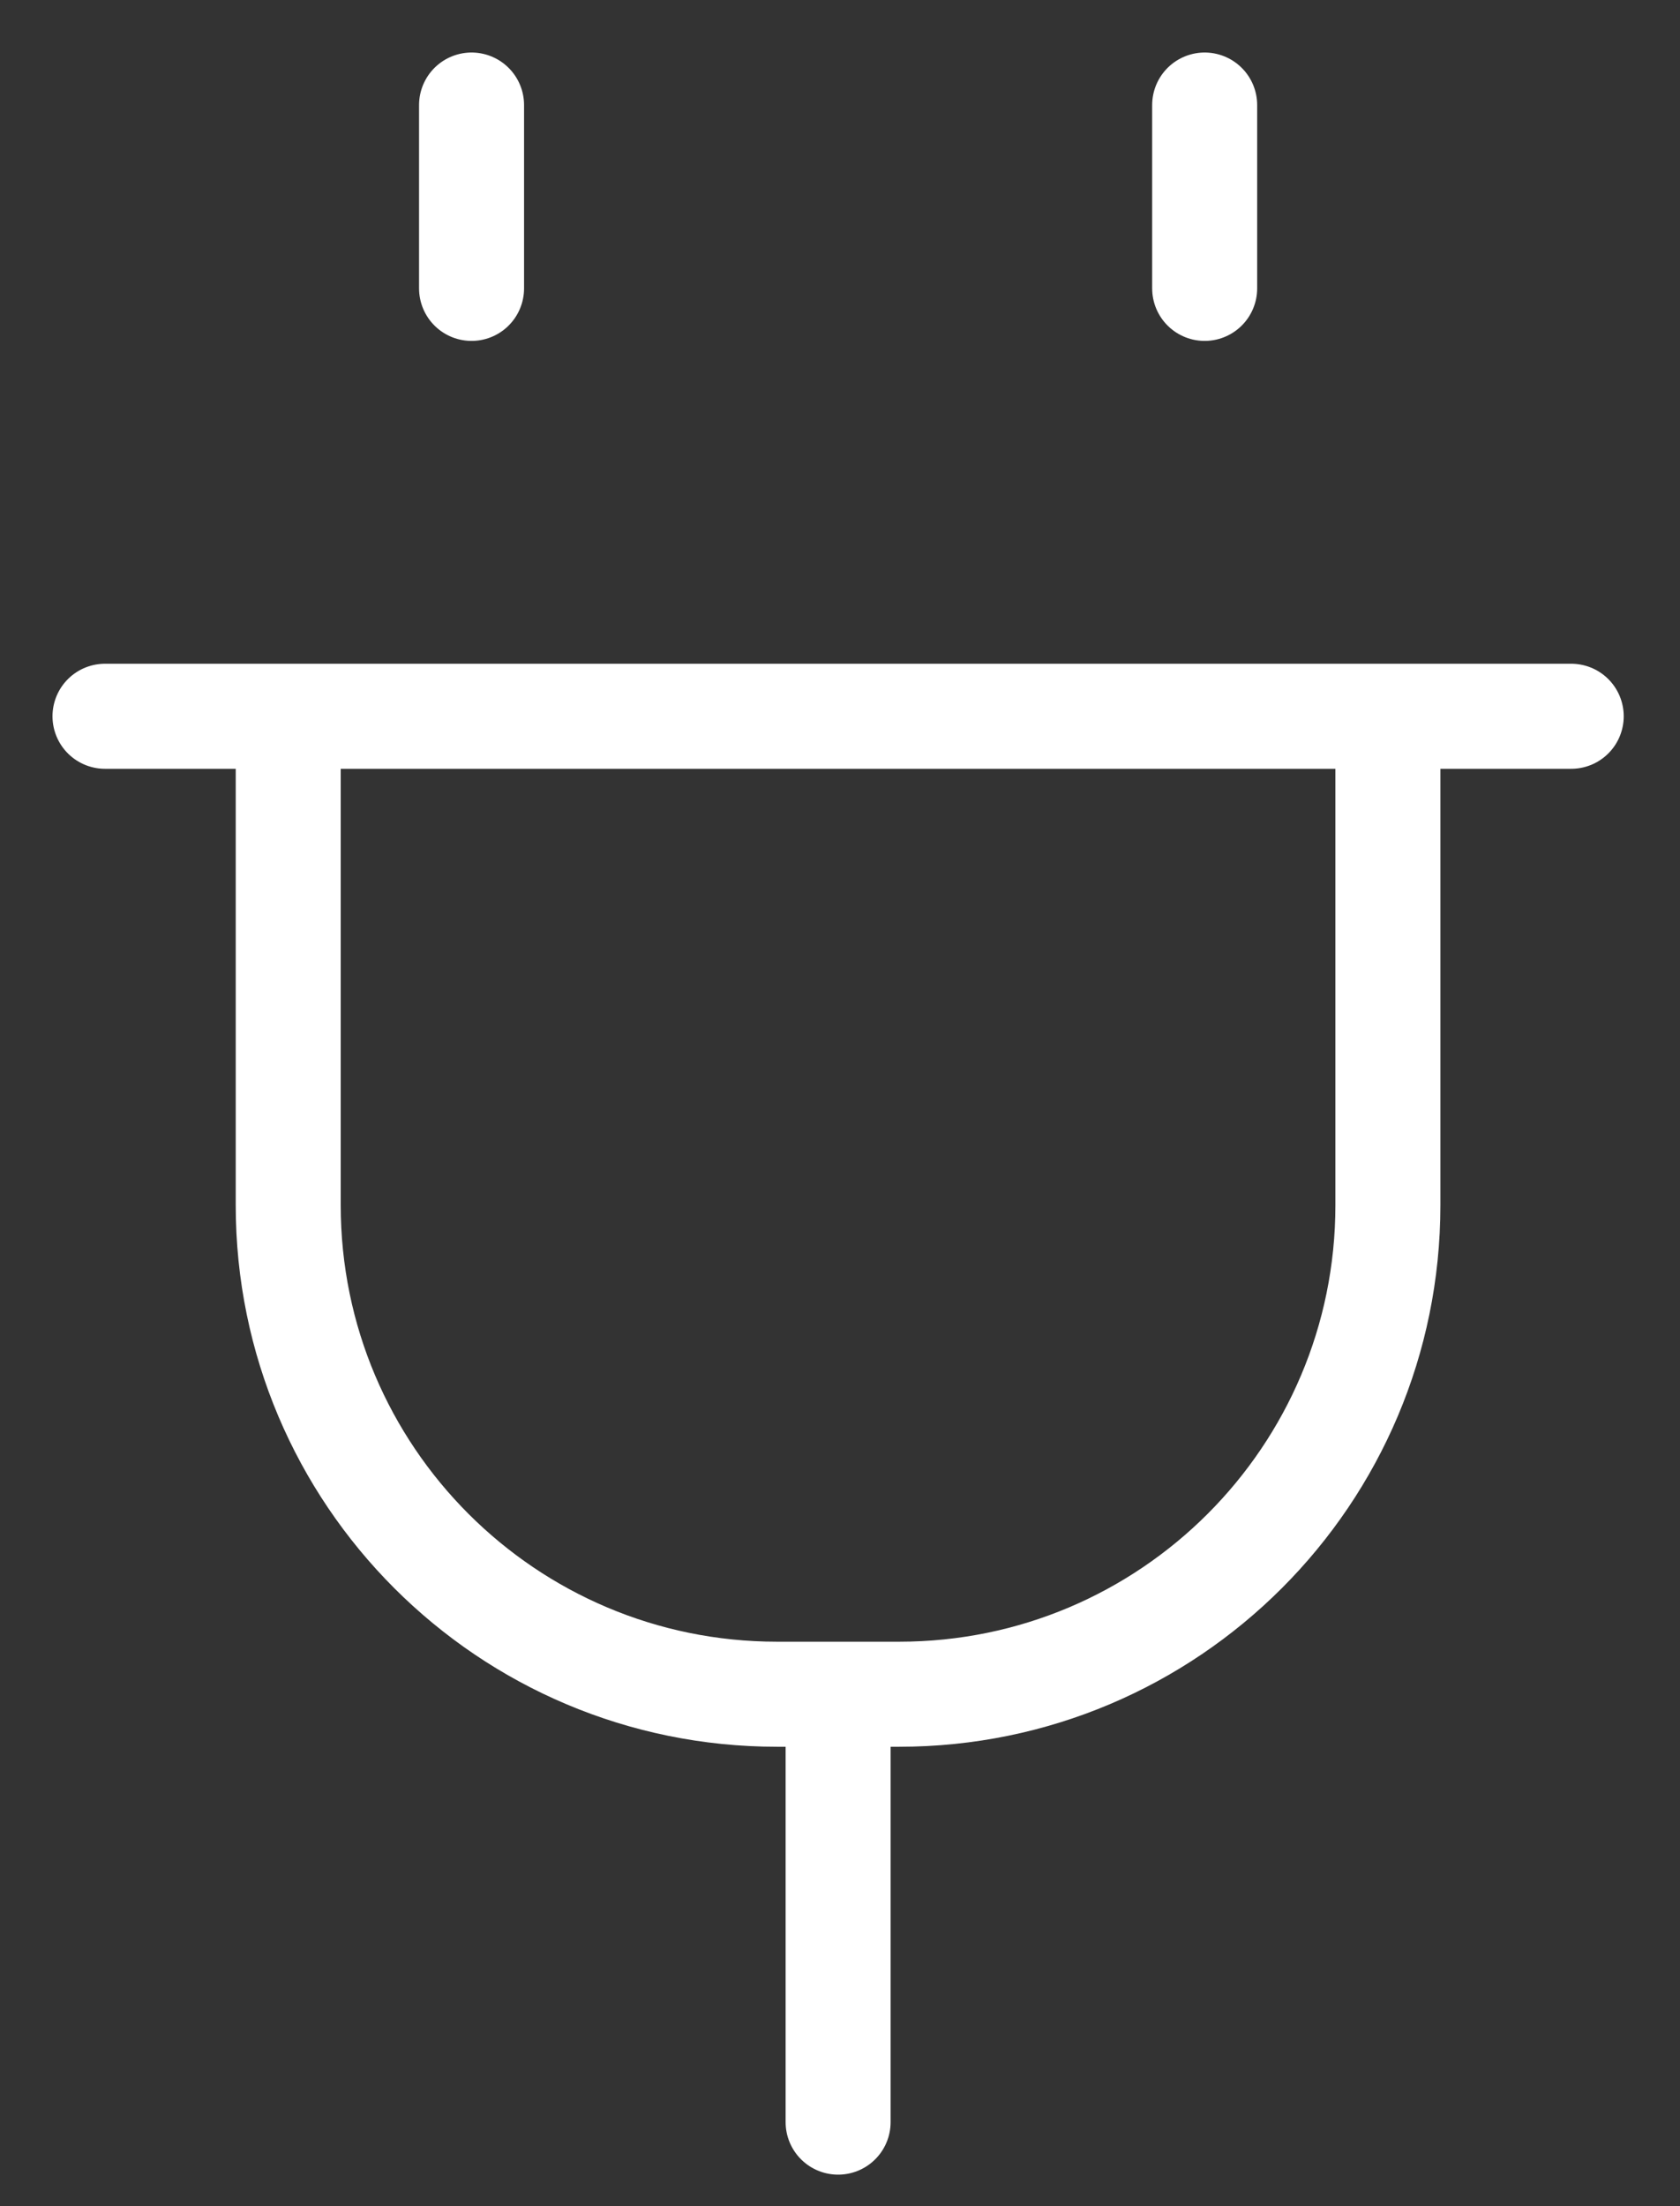 <?xml version="1.0" encoding="UTF-8"?> <svg xmlns="http://www.w3.org/2000/svg" width="16" height="21" viewBox="0 0 16 21" fill="none"><rect x="0" y="0" width="16" height="21" fill="#333333" stroke="none"/><path d="M7.982 16.127V20.2M4.491 2.745V1M11.473 2.745V1M14.964 6.818H1M2.745 6.818H13.218V11.473C13.218 14.043 11.134 16.127 8.564 16.127H7.4C4.829 16.127 2.745 14.043 2.745 11.473V6.818Z" stroke="white" stroke-linecap="round" stroke-linejoin="round"></path></svg> 